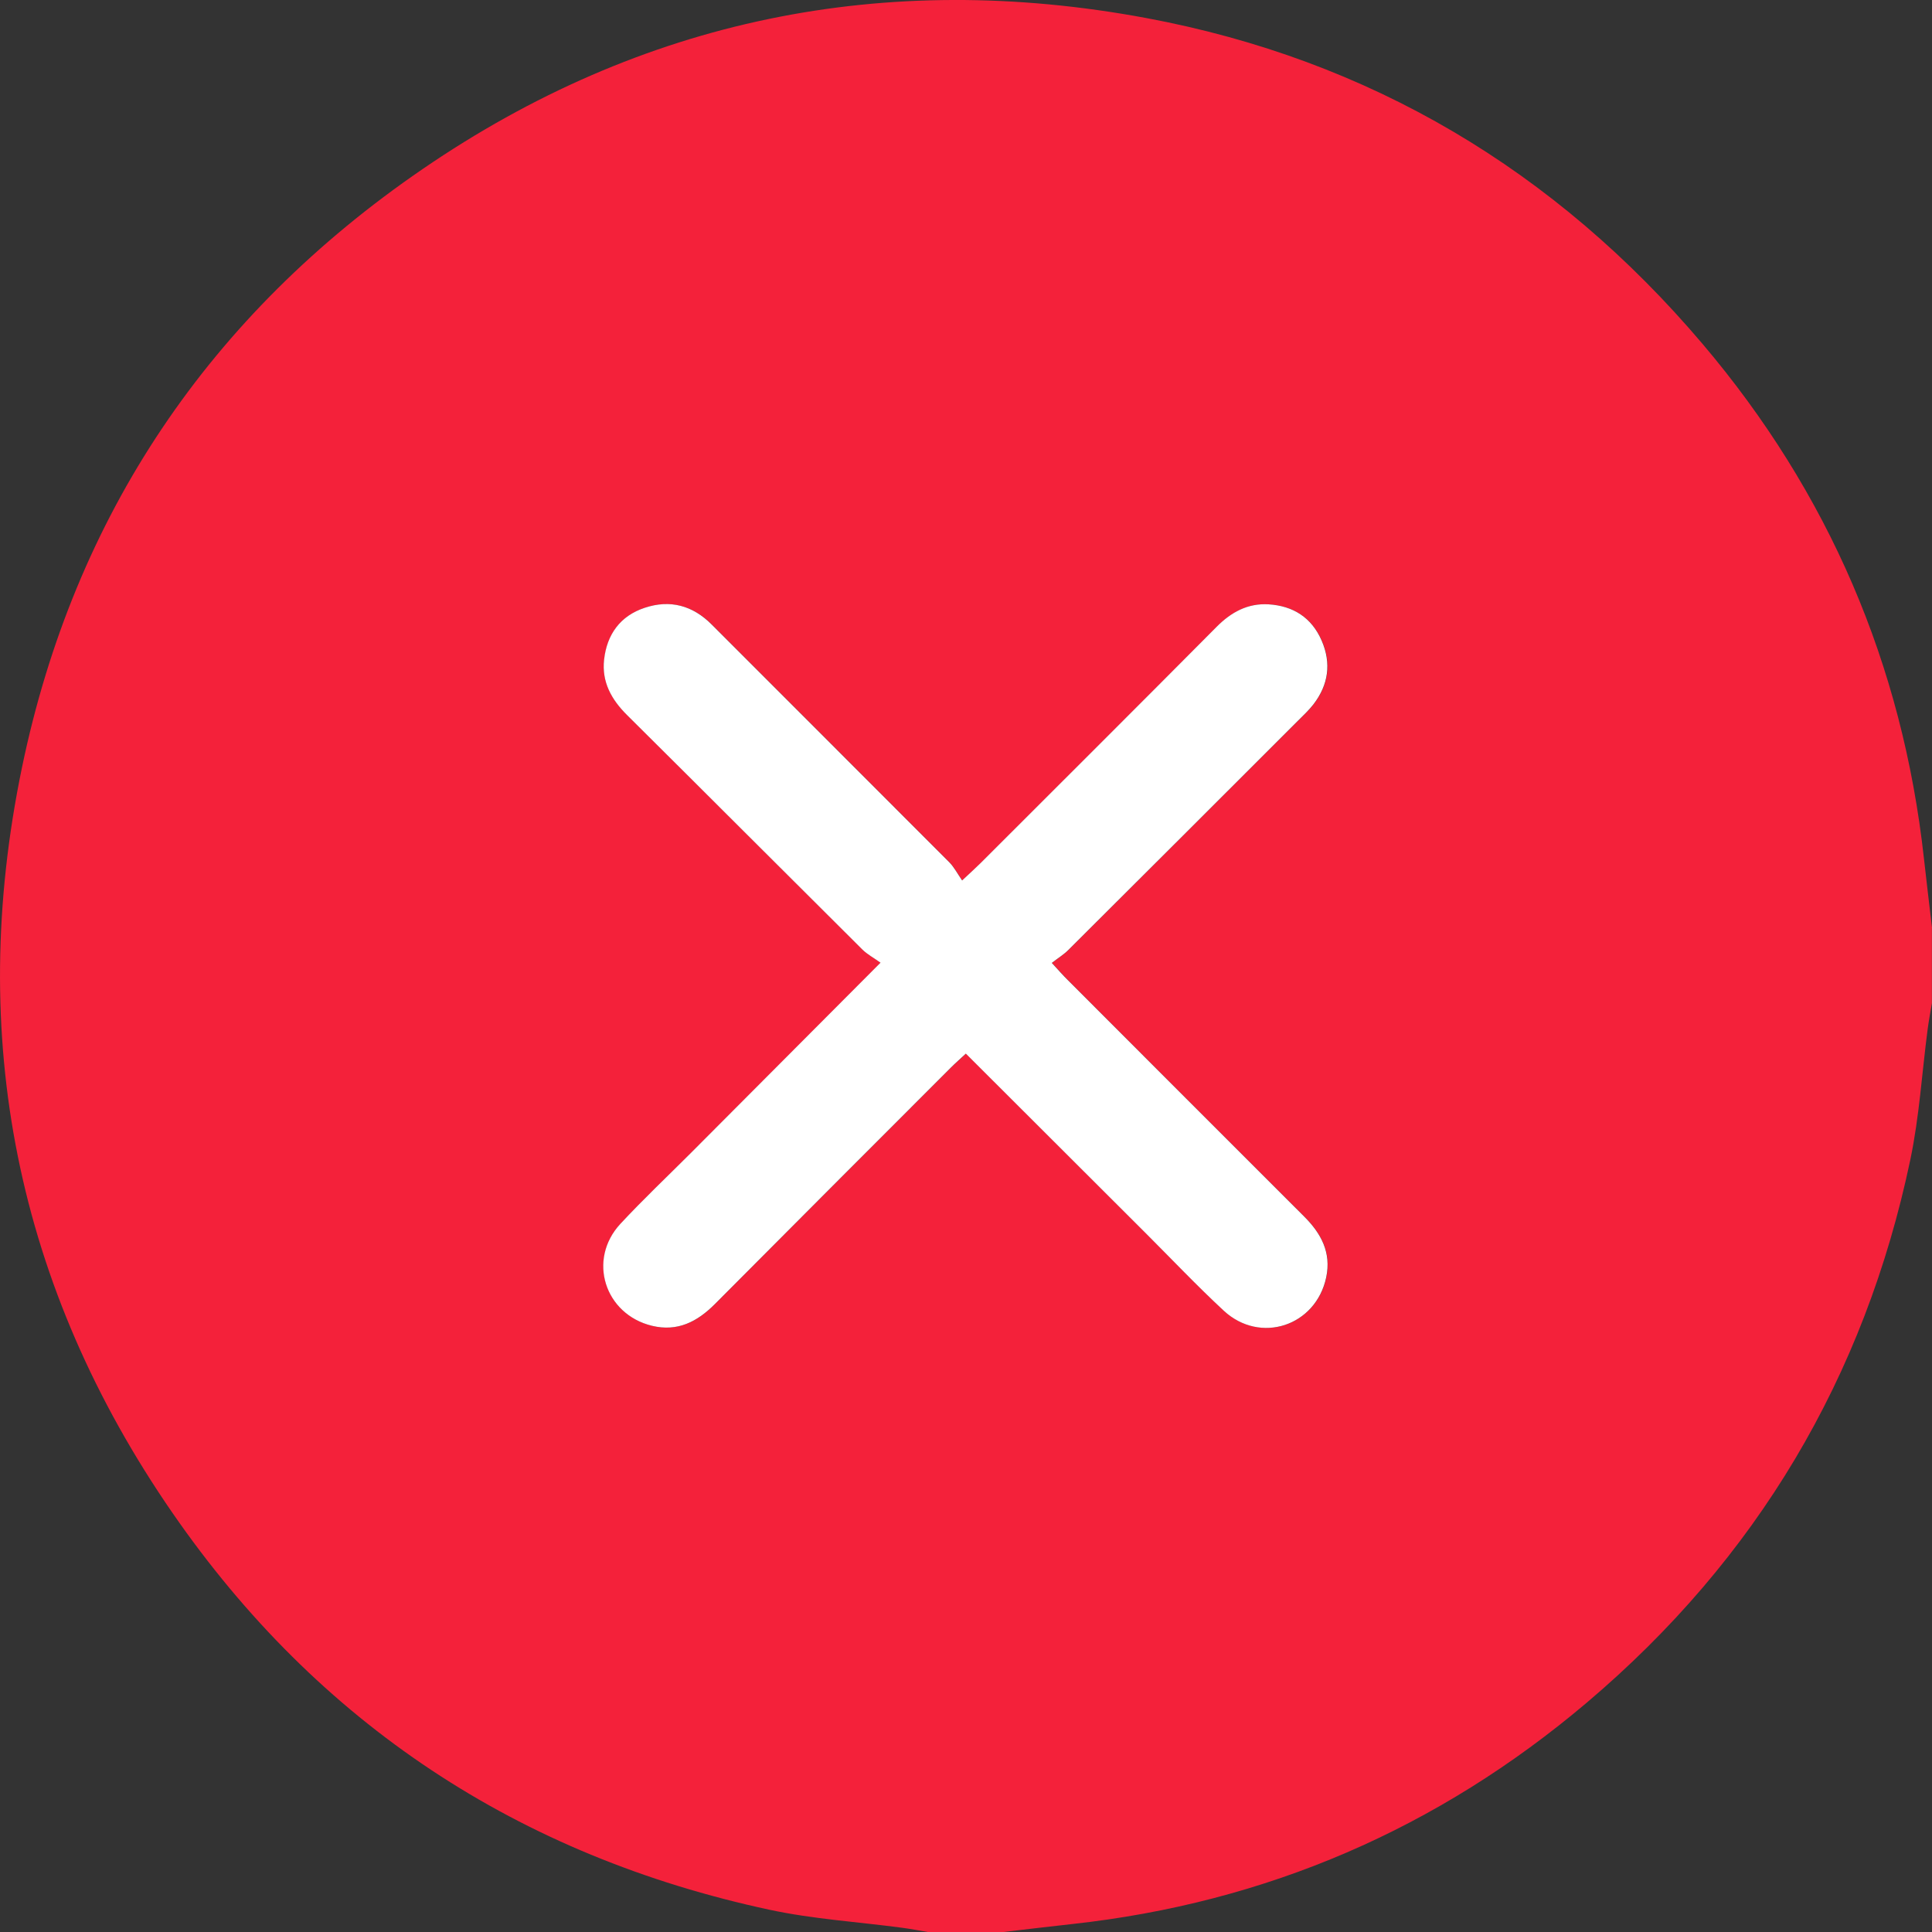 <svg width="25" height="25" viewBox="0 0 25 25" fill="none" xmlns="http://www.w3.org/2000/svg">
<rect x="0" y="0" width="25" height="25" fill="#333333" stroke="none"/>
<path d="M24.999 12.004V12.981C24.98 13.093 24.959 13.204 24.944 13.316C24.87 13.879 24.836 14.45 24.72 15.004C24.129 17.823 22.73 20.172 20.533 22.032C18.608 23.662 16.386 24.622 13.874 24.897C13.577 24.93 13.28 24.965 12.983 25H12.006C11.895 24.981 11.784 24.96 11.672 24.945C11.101 24.869 10.522 24.833 9.961 24.713C6.713 24.016 4.116 22.305 2.232 19.577C0.214 16.655 -0.435 13.415 0.283 9.938C0.96 6.665 2.718 4.071 5.468 2.188C8.305 0.245 11.45 -0.396 14.83 0.233C17.727 0.772 20.127 2.206 22.03 4.449C23.662 6.373 24.619 8.598 24.896 11.111C24.929 11.409 24.965 11.706 25 12.004L24.999 12.004ZM11.396 12.458C10.54 13.316 9.741 14.117 8.943 14.918C8.638 15.223 8.324 15.52 8.03 15.836C7.6 16.3 7.826 17.008 8.44 17.156C8.77 17.235 9.023 17.103 9.25 16.877C10.267 15.856 11.285 14.836 12.304 13.817C12.366 13.756 12.431 13.699 12.5 13.634C13.29 14.422 14.061 15.193 14.833 15.963C15.167 16.297 15.492 16.64 15.838 16.961C16.311 17.398 17.03 17.158 17.163 16.529C17.231 16.208 17.097 15.961 16.878 15.742C15.858 14.724 14.839 13.704 13.821 12.684C13.76 12.623 13.703 12.558 13.611 12.46C13.695 12.396 13.766 12.352 13.823 12.296C14.815 11.308 15.806 10.318 16.797 9.328C16.866 9.259 16.938 9.192 16.997 9.115C17.192 8.862 17.233 8.582 17.104 8.289C16.975 7.993 16.736 7.84 16.418 7.82C16.149 7.804 15.936 7.92 15.747 8.109C14.731 9.132 13.711 10.149 12.691 11.168C12.63 11.23 12.565 11.288 12.452 11.393C12.39 11.305 12.349 11.222 12.287 11.159C11.264 10.133 10.238 9.109 9.214 8.084C8.966 7.834 8.672 7.756 8.344 7.865C8.029 7.97 7.855 8.209 7.819 8.536C7.786 8.824 7.913 9.051 8.115 9.252C9.132 10.261 10.144 11.276 11.16 12.287C11.222 12.349 11.305 12.392 11.397 12.458H11.396Z" fill="#F4213A"/>
<path d="M11.395 12.458C11.303 12.392 11.221 12.349 11.158 12.286C10.142 11.276 9.13 10.261 8.113 9.252C7.911 9.051 7.785 8.824 7.817 8.536C7.853 8.209 8.027 7.969 8.342 7.865C8.671 7.755 8.964 7.834 9.212 8.084C10.236 9.11 11.262 10.133 12.285 11.159C12.347 11.222 12.389 11.305 12.45 11.393C12.562 11.288 12.628 11.229 12.689 11.168C13.709 10.149 14.729 9.132 15.745 8.109C15.933 7.92 16.147 7.804 16.416 7.82C16.734 7.84 16.973 7.992 17.102 8.289C17.23 8.583 17.19 8.862 16.995 9.115C16.936 9.191 16.863 9.259 16.794 9.328C15.804 10.318 14.813 11.308 13.821 12.296C13.764 12.352 13.693 12.396 13.61 12.46C13.701 12.559 13.758 12.624 13.819 12.684C14.837 13.704 15.856 14.723 16.876 15.742C17.095 15.96 17.229 16.208 17.161 16.529C17.028 17.158 16.309 17.398 15.836 16.961C15.49 16.64 15.165 16.297 14.831 15.963C14.059 15.193 13.287 14.422 12.498 13.634C12.429 13.698 12.363 13.756 12.302 13.817C11.283 14.836 10.265 15.855 9.248 16.877C9.022 17.103 8.768 17.235 8.438 17.156C7.824 17.008 7.598 16.3 8.028 15.836C8.322 15.52 8.636 15.223 8.941 14.918C9.739 14.117 10.538 13.316 11.393 12.458H11.395Z" fill="white"/>
</svg>
